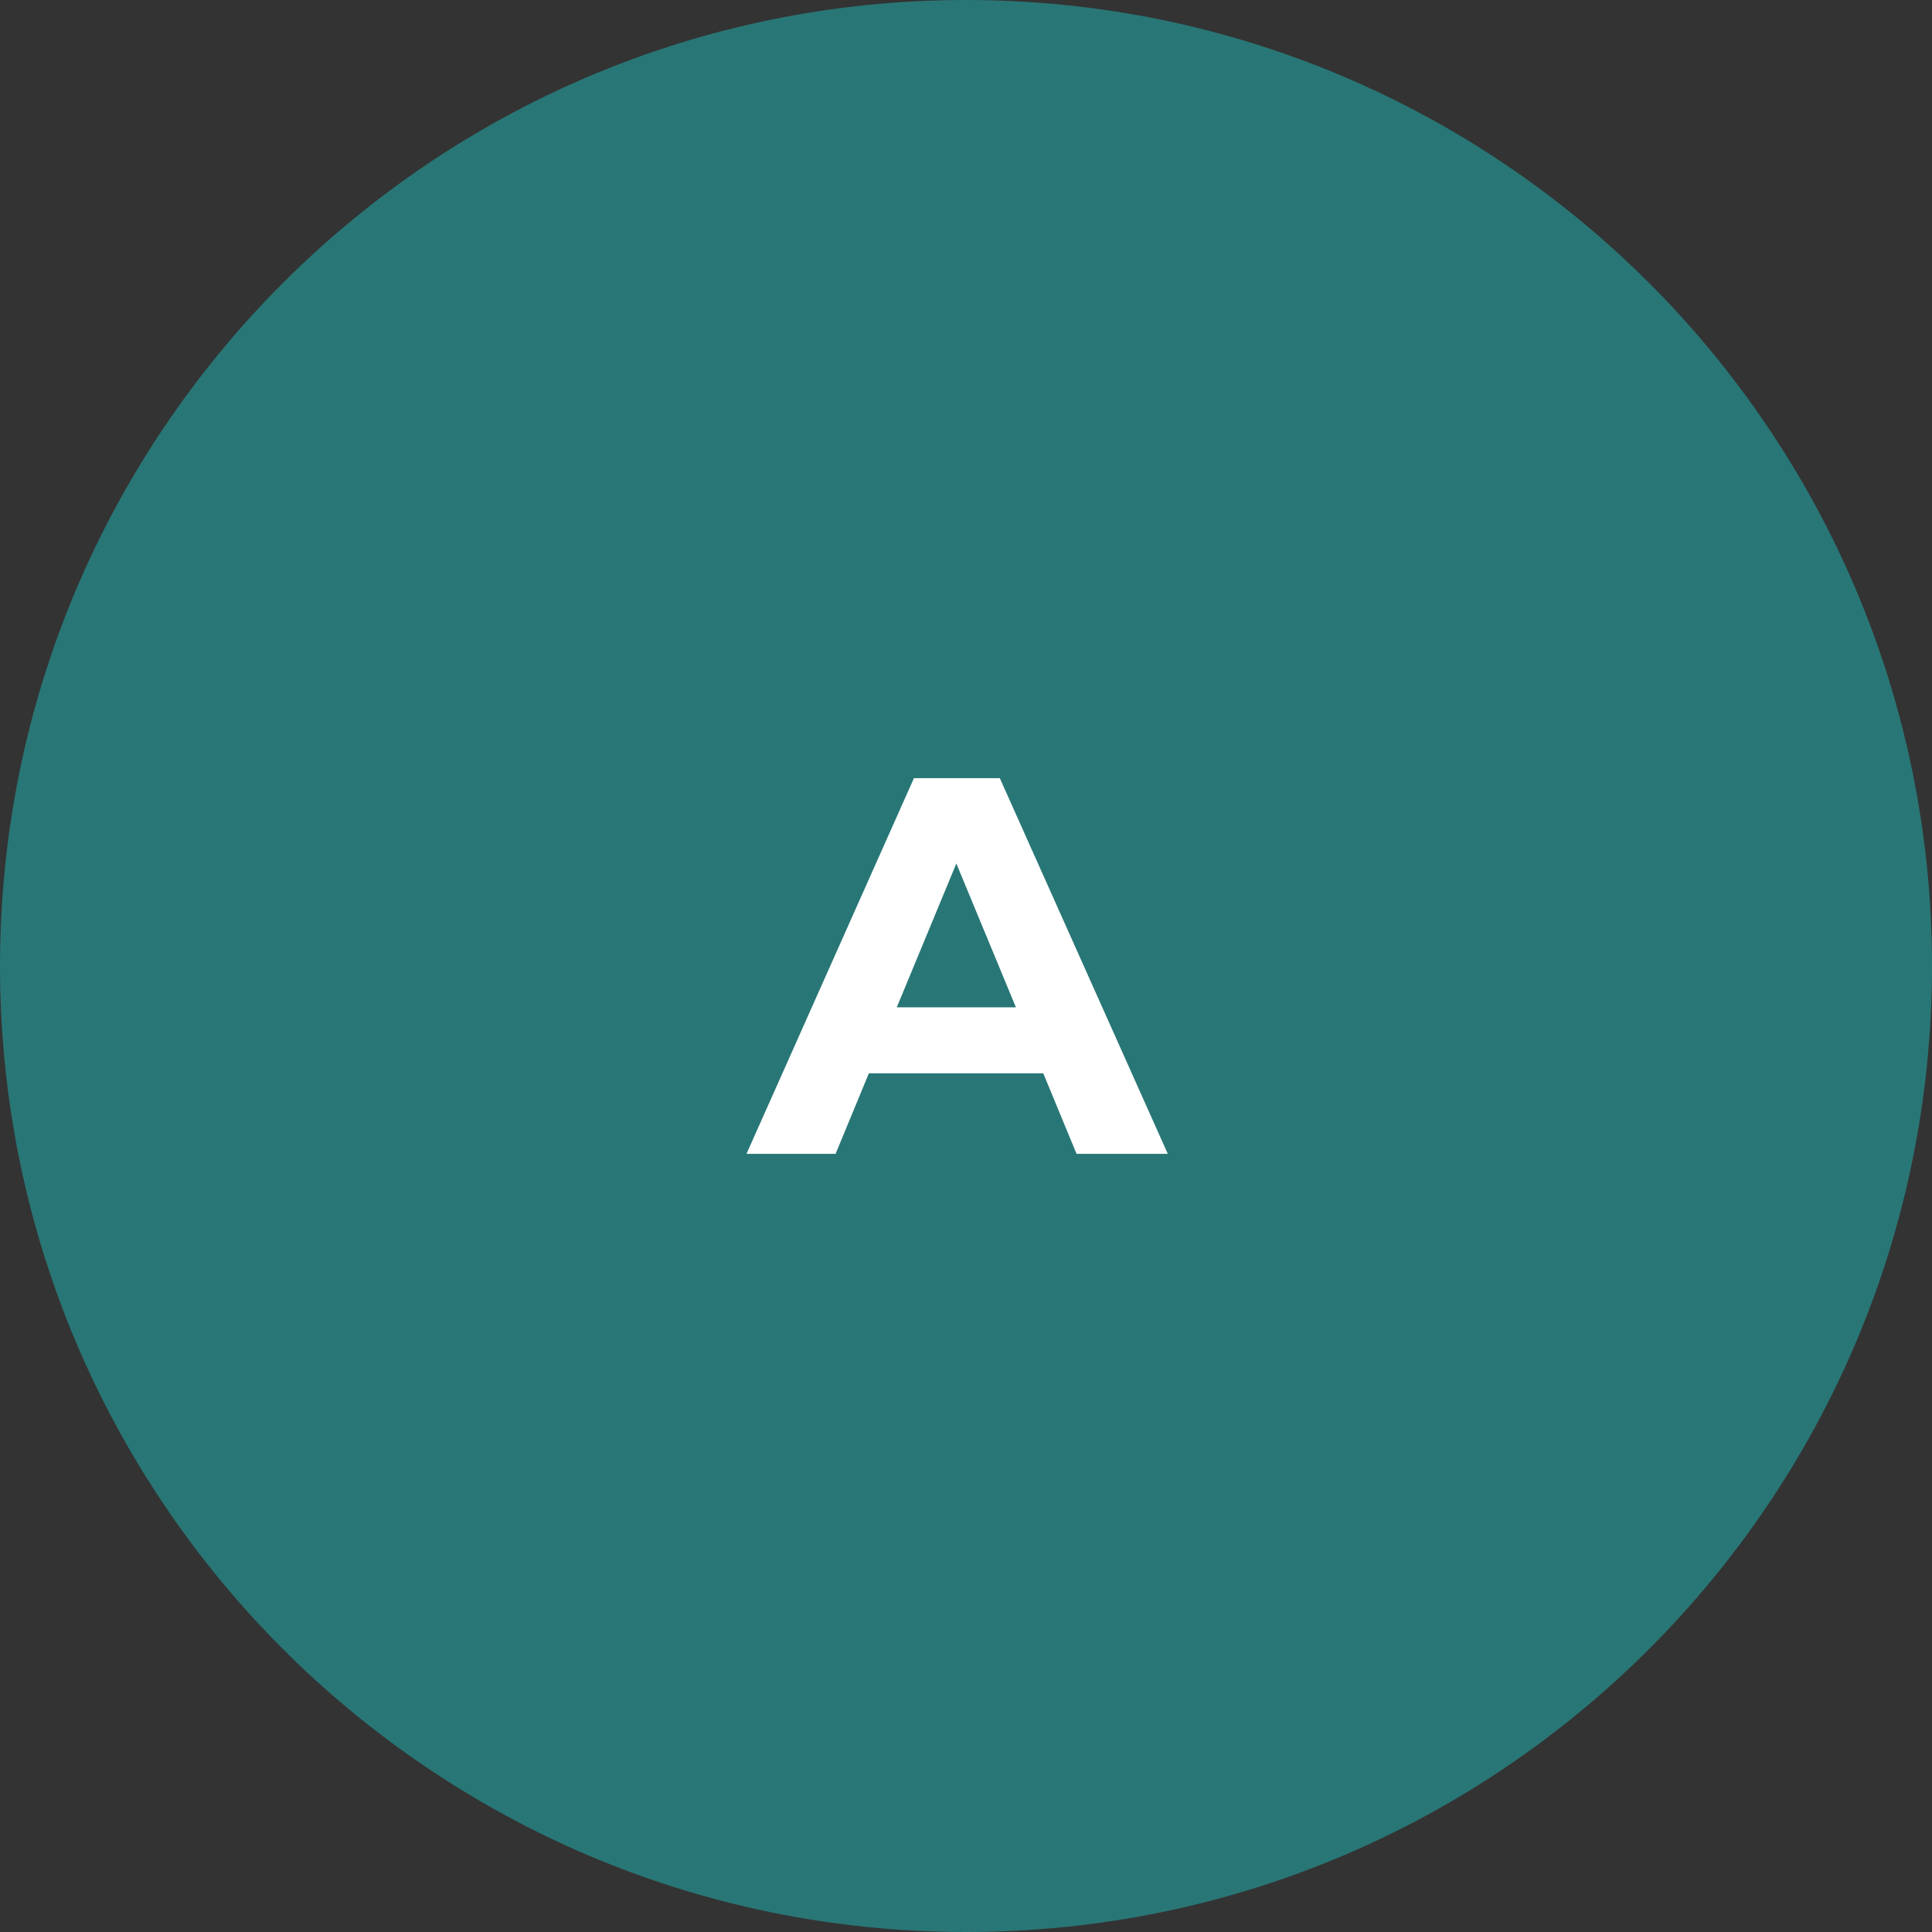 <svg width="72" height="72" viewBox="0 0 72 72" fill="none" xmlns="http://www.w3.org/2000/svg">
<rect x="0" y="0" width="72" height="72" fill="#333333" stroke="none"/>
<path d="M72 36C72 55.882 55.882 72 36 72C16.118 72 0 55.882 0 36C0 16.118 16.118 0 36 0C55.882 0 72 16.118 72 36Z" fill="#297676"/>
<path d="M40.12 43L38.88 40H32.38L31.14 43H27.82L34.06 29H37.26L43.52 43H40.12ZM33.42 37.54H37.86L35.64 32.18L33.42 37.54Z" fill="white"/>
</svg>
